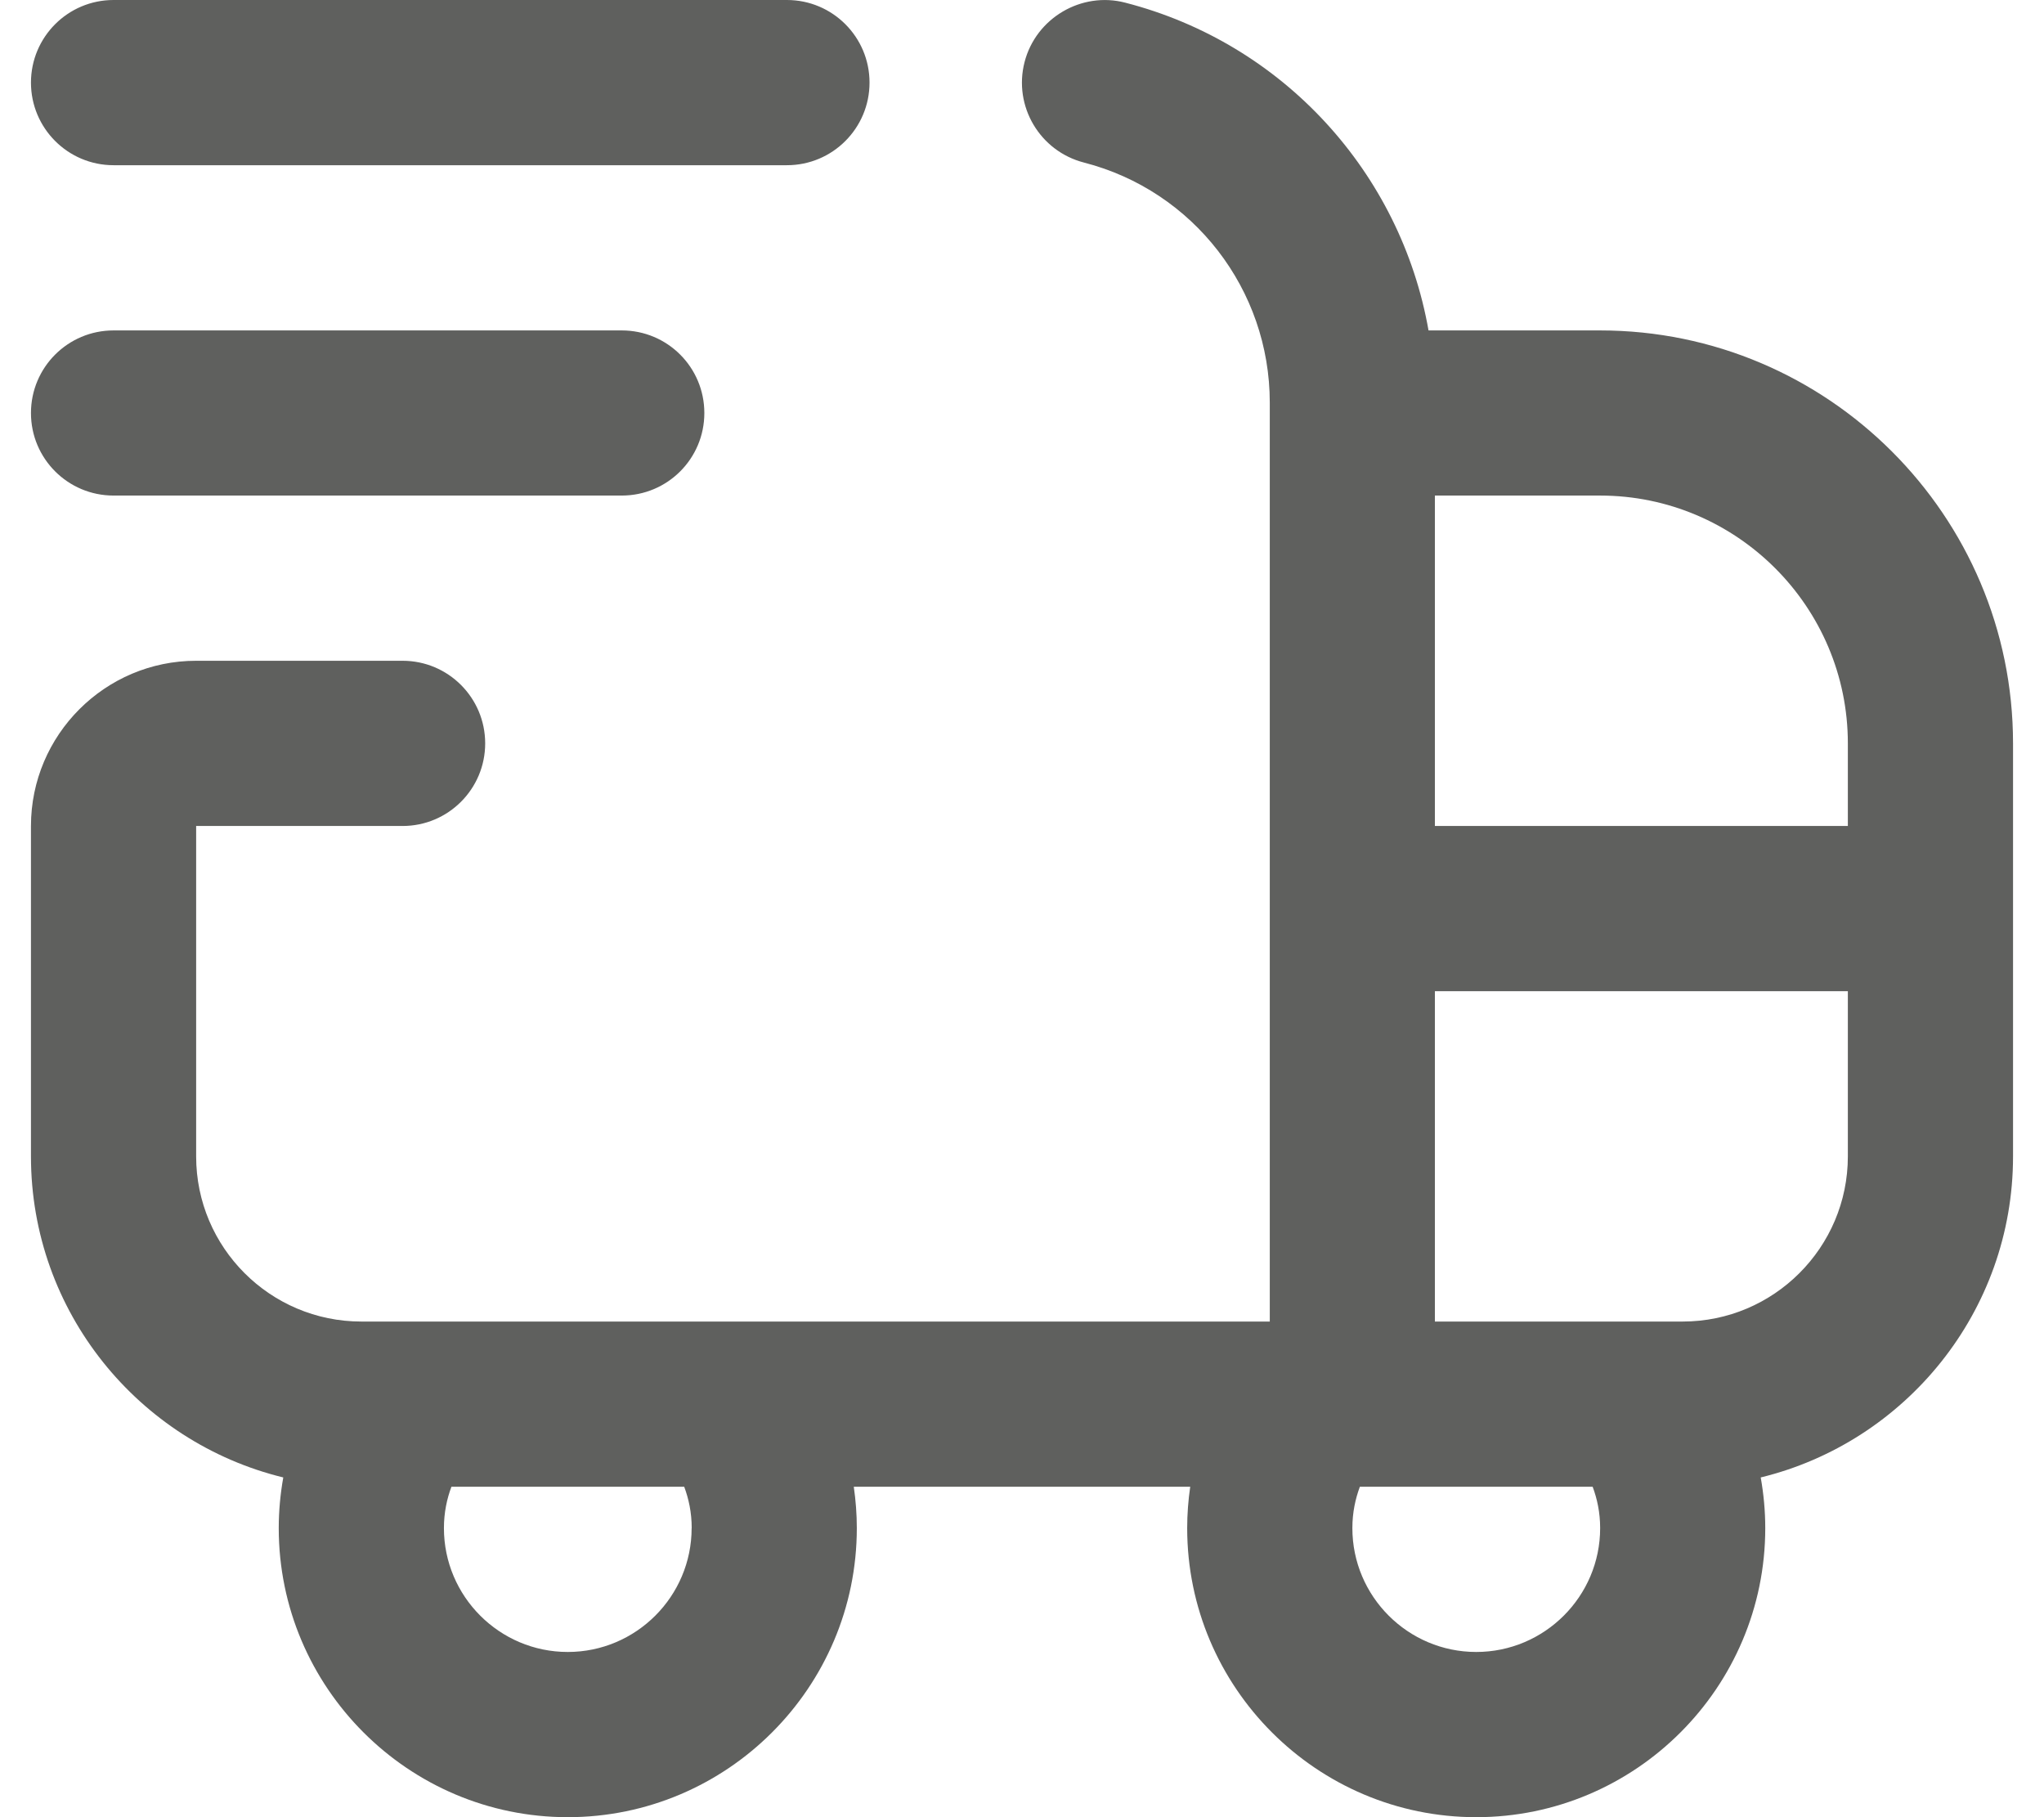 <svg xmlns="http://www.w3.org/2000/svg" fill="none" viewBox="0 0 27 24" height="24" width="27">
<path fill="#5F605E" d="M21.136 4.364H18.87C18.504 2.288 16.958 0.574 14.863 0.035C14.286 -0.115 13.685 0.237 13.534 0.819C13.383 1.403 13.736 1.997 14.319 2.147C15.764 2.519 16.773 3.823 16.773 5.317V17.454H4.773C3.569 17.454 2.591 16.476 2.591 15.273V10.909H5.318C5.921 10.909 6.409 10.42 6.409 9.818C6.409 9.216 5.921 8.727 5.318 8.727H2.591C1.388 8.727 0.409 9.706 0.409 10.909V15.273C0.409 17.324 1.832 19.048 3.742 19.513C3.703 19.732 3.682 19.956 3.682 20.182C3.682 22.287 5.395 24 7.5 24C9.605 24 11.318 22.287 11.318 20.182C11.318 19.997 11.304 19.816 11.278 19.636H15.722C15.696 19.816 15.682 19.997 15.682 20.182C15.682 22.287 17.395 24 19.5 24C21.605 24 23.318 22.287 23.318 20.182C23.318 19.956 23.297 19.732 23.258 19.513C25.168 19.048 26.591 17.324 26.591 15.273V9.818C26.591 6.811 24.144 4.364 21.136 4.364ZM24.409 9.818V10.909H18.954V6.545H21.136C22.941 6.545 24.409 8.014 24.409 9.818ZM9.136 20.182C9.136 21.084 8.402 21.818 7.5 21.818C6.598 21.818 5.864 21.084 5.864 20.182C5.864 19.976 5.904 19.794 5.963 19.636H9.038C9.097 19.794 9.137 19.976 9.137 20.182H9.136ZM19.5 21.818C18.598 21.818 17.864 21.084 17.864 20.182C17.864 19.976 17.904 19.794 17.963 19.636H21.038C21.097 19.794 21.137 19.976 21.137 20.182C21.137 21.084 20.402 21.818 19.5 21.818ZM22.227 17.454H18.954V13.091H24.409V15.273C24.409 16.476 23.43 17.454 22.227 17.454ZM0.409 1.091C0.409 0.489 0.897 0 1.5 0H10.395C10.998 0 11.486 0.489 11.486 1.091C11.486 1.693 10.998 2.182 10.395 2.182H1.5C0.897 2.182 0.409 1.693 0.409 1.091ZM0.409 5.455C0.409 4.852 0.897 4.364 1.5 4.364H8.213C8.817 4.364 9.304 4.852 9.304 5.455C9.304 6.057 8.817 6.545 8.213 6.545H1.5C0.897 6.545 0.409 6.057 0.409 5.455Z"></path>
</svg>
